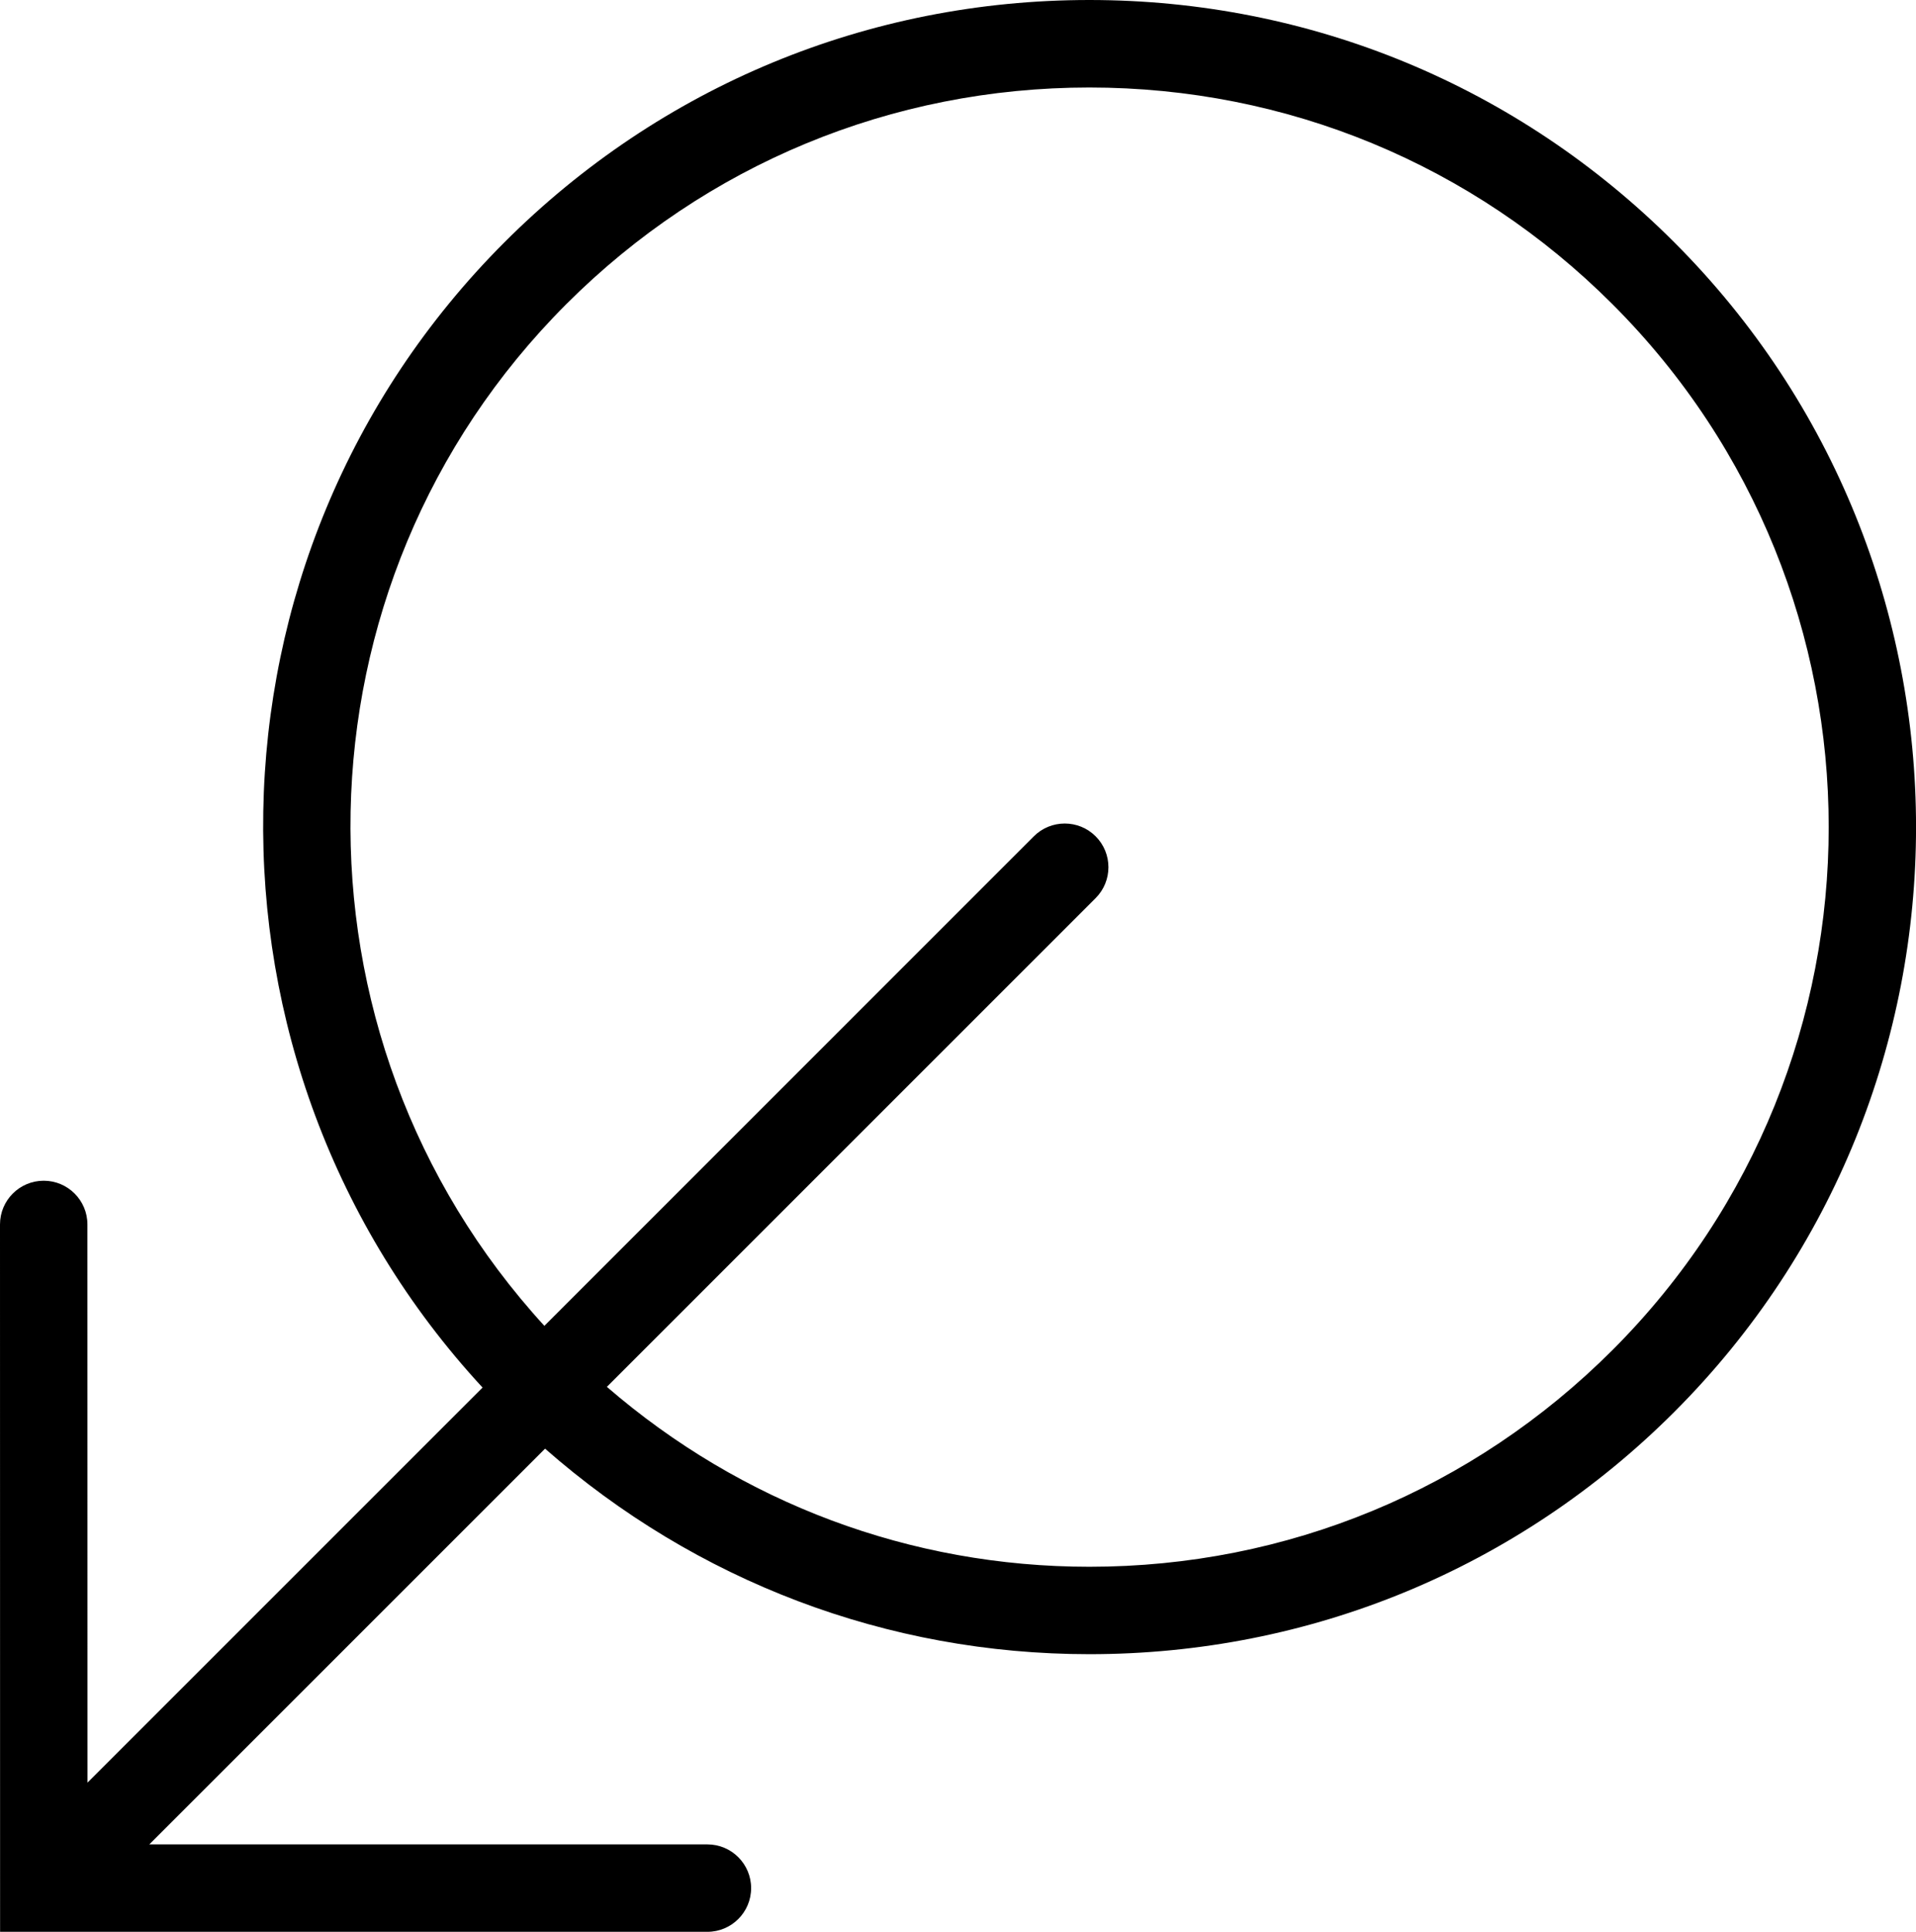 <?xml version="1.0" encoding="iso-8859-1"?>
<!-- Generator: Adobe Illustrator 16.0.4, SVG Export Plug-In . SVG Version: 6.00 Build 0)  -->
<!DOCTYPE svg PUBLIC "-//W3C//DTD SVG 1.1//EN" "http://www.w3.org/Graphics/SVG/1.1/DTD/svg11.dtd">
<svg version="1.1" id="Capa_1" xmlns="http://www.w3.org/2000/svg" xmlns:xlink="http://www.w3.org/1999/xlink" x="0px" y="0px"
	 width="21.917px" height="22.099px" viewBox="0 0 21.917 22.099" style="enable-background:new 0 0 21.917 22.099;"
	 xml:space="preserve">
<path d="M19.151,2.771C17.364,0.984,14.988,0,12.461,0s-4.903,0.984-6.69,2.771c-3.599,3.6-3.676,9.396-0.251,13.102l-4.519,4.519
	L1,14.007c0-0.276-0.224-0.5-0.5-0.5S0,13.731,0,14.007l0.001,8.092h8.091c0.276,0,0.5-0.224,0.5-0.5c0-0.276-0.224-0.5-0.5-0.5
	H1.708l4.527-4.527c1.726,1.515,3.91,2.351,6.227,2.351c2.527,0,4.903-0.984,6.69-2.771C22.84,12.462,22.839,6.46,19.151,2.771z
	 M18.445,15.444c-1.598,1.598-3.723,2.479-5.983,2.479c-2.05,0-3.984-0.731-5.52-2.058l5.591-5.591c0.195-0.195,0.195-0.512,0-0.707
	c-0.195-0.195-0.512-0.195-0.707,0l-5.599,5.6C3.191,11.851,3.269,6.689,6.478,3.479c1.598-1.598,3.723-2.478,5.983-2.478
	s4.385,0.88,5.983,2.478C21.743,6.777,21.743,12.145,18.445,15.444z"/>
<g>
</g>
<g>
</g>
<g>
</g>
<g>
</g>
<g>
</g>
<g>
</g>
<g>
</g>
<g>
</g>
<g>
</g>
<g>
</g>
<g>
</g>
<g>
</g>
<g>
</g>
<g>
</g>
<g>
</g>
</svg>
